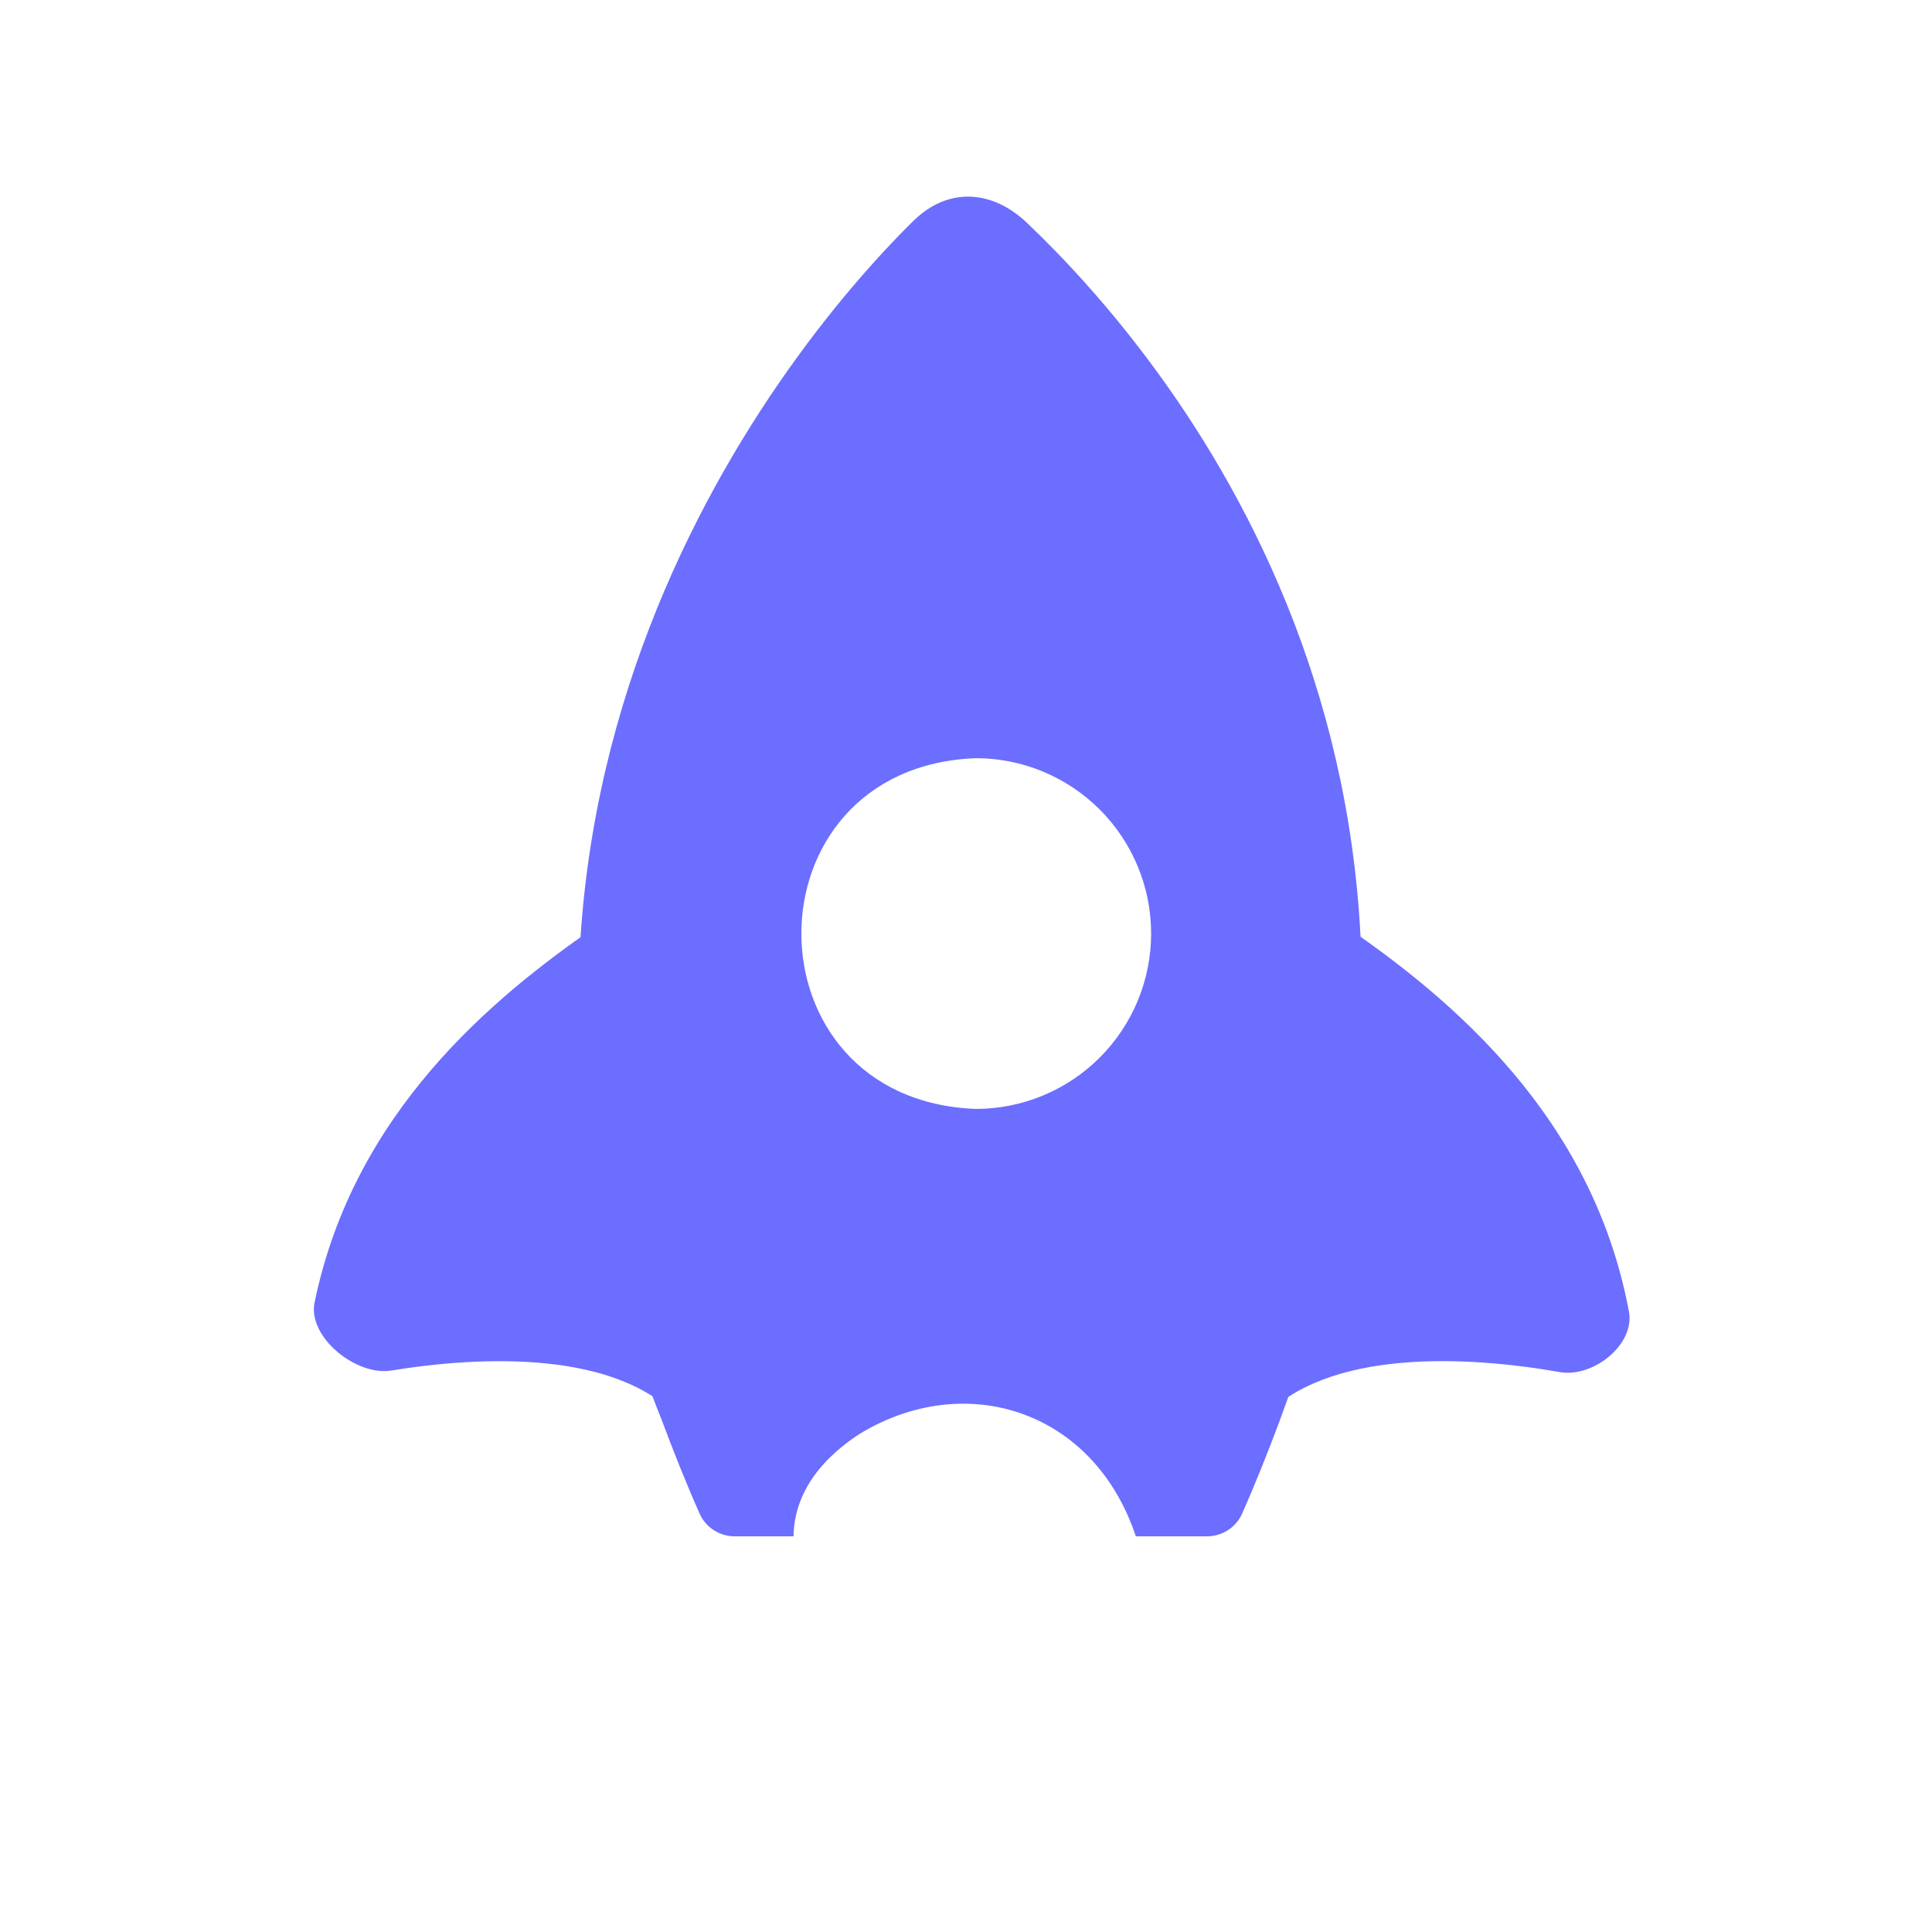<svg width="127" height="127" viewBox="0 0 127 127" fill="none" xmlns="http://www.w3.org/2000/svg">
<g filter="url(#filter0_i_1197_321)">
<path d="M107.078 82.793C107.484 84.971 104.713 87.154 102.531 86.769C96.62 85.727 87.175 85.141 82.872 89.945C75.084 97.162 89.469 55.105 88.588 57.557C95.342 62.231 104.681 69.931 107.078 82.793Z" fill="#6C6EFF"/>
</g>
<g filter="url(#filter1_i_1197_321)">
<path d="M47.035 89.945C46.825 91.145 46.139 91.317 44.767 89.945C40.644 85.306 31.657 85.698 25.716 86.668C23.42 87.042 20.21 84.47 20.679 82.193C23.251 69.689 32.401 62.161 39.052 57.557C39.052 57.557 48.025 84.496 47.035 89.945Z" fill="#6C6EFF"/>
</g>
<g filter="url(#filter2_i_1197_321)">
<path d="M84.128 89.945C83.373 91.963 82.569 94.005 81.644 96.083C81.239 96.992 80.33 97.566 79.335 97.566H48.302C47.307 97.566 46.398 96.992 45.994 96.083C45.069 94.005 44.264 91.963 43.509 89.945H84.128Z" fill="#6C6EFF"/>
</g>
<g filter="url(#filter3_i_1197_321)">
<path d="M84.813 88.04C84.604 88.668 84.356 89.297 84.127 89.945H43.509C27.527 50.09 50.564 20.402 60.055 11.084C62.315 8.865 65.212 9.039 67.507 11.223C76.766 20.031 99.251 46.755 84.813 88.04Z" fill="#6C6EFF"/>
</g>
<path d="M56.478 94.274C53.204 96.427 50.27 100.171 53.68 106.106C53.752 106.225 53.848 106.328 53.964 106.405C54.079 106.483 54.21 106.534 54.348 106.555C54.485 106.576 54.626 106.567 54.759 106.527C54.892 106.487 55.015 106.419 55.119 106.326C58.139 103.662 68.199 96.049 64.156 116.87C64.124 117.039 64.138 117.213 64.196 117.375C64.255 117.536 64.357 117.679 64.49 117.787C64.623 117.896 64.784 117.966 64.954 117.99C65.124 118.015 65.297 117.993 65.456 117.927C68.957 116.473 76.735 112.193 75.249 103.281C73.381 93.195 64.048 89.65 56.478 94.274Z" fill="white"/>
<path d="M75.669 61.367C75.669 62.881 75.37 64.38 74.791 65.779C74.212 67.177 73.363 68.448 72.292 69.519C71.222 70.589 69.951 71.438 68.552 72.018C67.153 72.597 65.654 72.895 64.141 72.895C48.855 72.305 48.86 50.427 64.141 49.839C67.198 49.839 70.13 51.054 72.292 53.216C74.454 55.378 75.669 58.31 75.669 61.367Z" fill="white"/>
<path opacity="0.1" d="M85.012 88.292C84.802 88.921 84.555 89.549 84.326 90.197H43.708C43.479 89.549 43.231 88.921 43.022 88.292H85.012Z" fill="#6C6EFF"/>
<defs>
<filter id="filter0_i_1197_321" x="80.551" y="57.453" width="26.567" height="36.751" filterUnits="userSpaceOnUse" color-interpolation-filters="sRGB">
<feFlood flood-opacity="0" result="BackgroundImageFix"/>
<feBlend mode="normal" in="SourceGraphic" in2="BackgroundImageFix" result="shape"/>
<feColorMatrix in="SourceAlpha" type="matrix" values="0 0 0 0 0 0 0 0 0 0 0 0 0 0 0 0 0 0 127 0" result="hardAlpha"/>
<feOffset dy="3.425"/>
<feGaussianBlur stdDeviation="4.71"/>
<feComposite in2="hardAlpha" operator="arithmetic" k2="-1" k3="1"/>
<feColorMatrix type="matrix" values="0 0 0 0 0.185 0 0 0 0 0.193 0 0 0 0 0.789 0 0 0 1 0"/>
<feBlend mode="normal" in2="shape" result="effect1_innerShadow_1197_321"/>
</filter>
<filter id="filter1_i_1197_321" x="20.633" y="57.557" width="26.478" height="36.779" filterUnits="userSpaceOnUse" color-interpolation-filters="sRGB">
<feFlood flood-opacity="0" result="BackgroundImageFix"/>
<feBlend mode="normal" in="SourceGraphic" in2="BackgroundImageFix" result="shape"/>
<feColorMatrix in="SourceAlpha" type="matrix" values="0 0 0 0 0 0 0 0 0 0 0 0 0 0 0 0 0 0 127 0" result="hardAlpha"/>
<feOffset dy="3.425"/>
<feGaussianBlur stdDeviation="4.71"/>
<feComposite in2="hardAlpha" operator="arithmetic" k2="-1" k3="1"/>
<feColorMatrix type="matrix" values="0 0 0 0 0.185 0 0 0 0 0.193 0 0 0 0 0.789 0 0 0 1 0"/>
<feBlend mode="normal" in2="shape" result="effect1_innerShadow_1197_321"/>
</filter>
<filter id="filter2_i_1197_321" x="43.509" y="89.945" width="40.618" height="11.046" filterUnits="userSpaceOnUse" color-interpolation-filters="sRGB">
<feFlood flood-opacity="0" result="BackgroundImageFix"/>
<feBlend mode="normal" in="SourceGraphic" in2="BackgroundImageFix" result="shape"/>
<feColorMatrix in="SourceAlpha" type="matrix" values="0 0 0 0 0 0 0 0 0 0 0 0 0 0 0 0 0 0 127 0" result="hardAlpha"/>
<feOffset dy="3.425"/>
<feGaussianBlur stdDeviation="4.71"/>
<feComposite in2="hardAlpha" operator="arithmetic" k2="-1" k3="1"/>
<feColorMatrix type="matrix" values="0 0 0 0 0.185 0 0 0 0 0.193 0 0 0 0 0.789 0 0 0 1 0"/>
<feBlend mode="normal" in2="shape" result="effect1_innerShadow_1197_321"/>
</filter>
<filter id="filter3_i_1197_321" x="38.016" y="9.5" width="51.51" height="83.87" filterUnits="userSpaceOnUse" color-interpolation-filters="sRGB">
<feFlood flood-opacity="0" result="BackgroundImageFix"/>
<feBlend mode="normal" in="SourceGraphic" in2="BackgroundImageFix" result="shape"/>
<feColorMatrix in="SourceAlpha" type="matrix" values="0 0 0 0 0 0 0 0 0 0 0 0 0 0 0 0 0 0 127 0" result="hardAlpha"/>
<feOffset dy="3.425"/>
<feGaussianBlur stdDeviation="4.71"/>
<feComposite in2="hardAlpha" operator="arithmetic" k2="-1" k3="1"/>
<feColorMatrix type="matrix" values="0 0 0 0 0.185 0 0 0 0 0.193 0 0 0 0 0.789 0 0 0 1 0"/>
<feBlend mode="normal" in2="shape" result="effect1_innerShadow_1197_321"/>
</filter>
</defs>
</svg>
